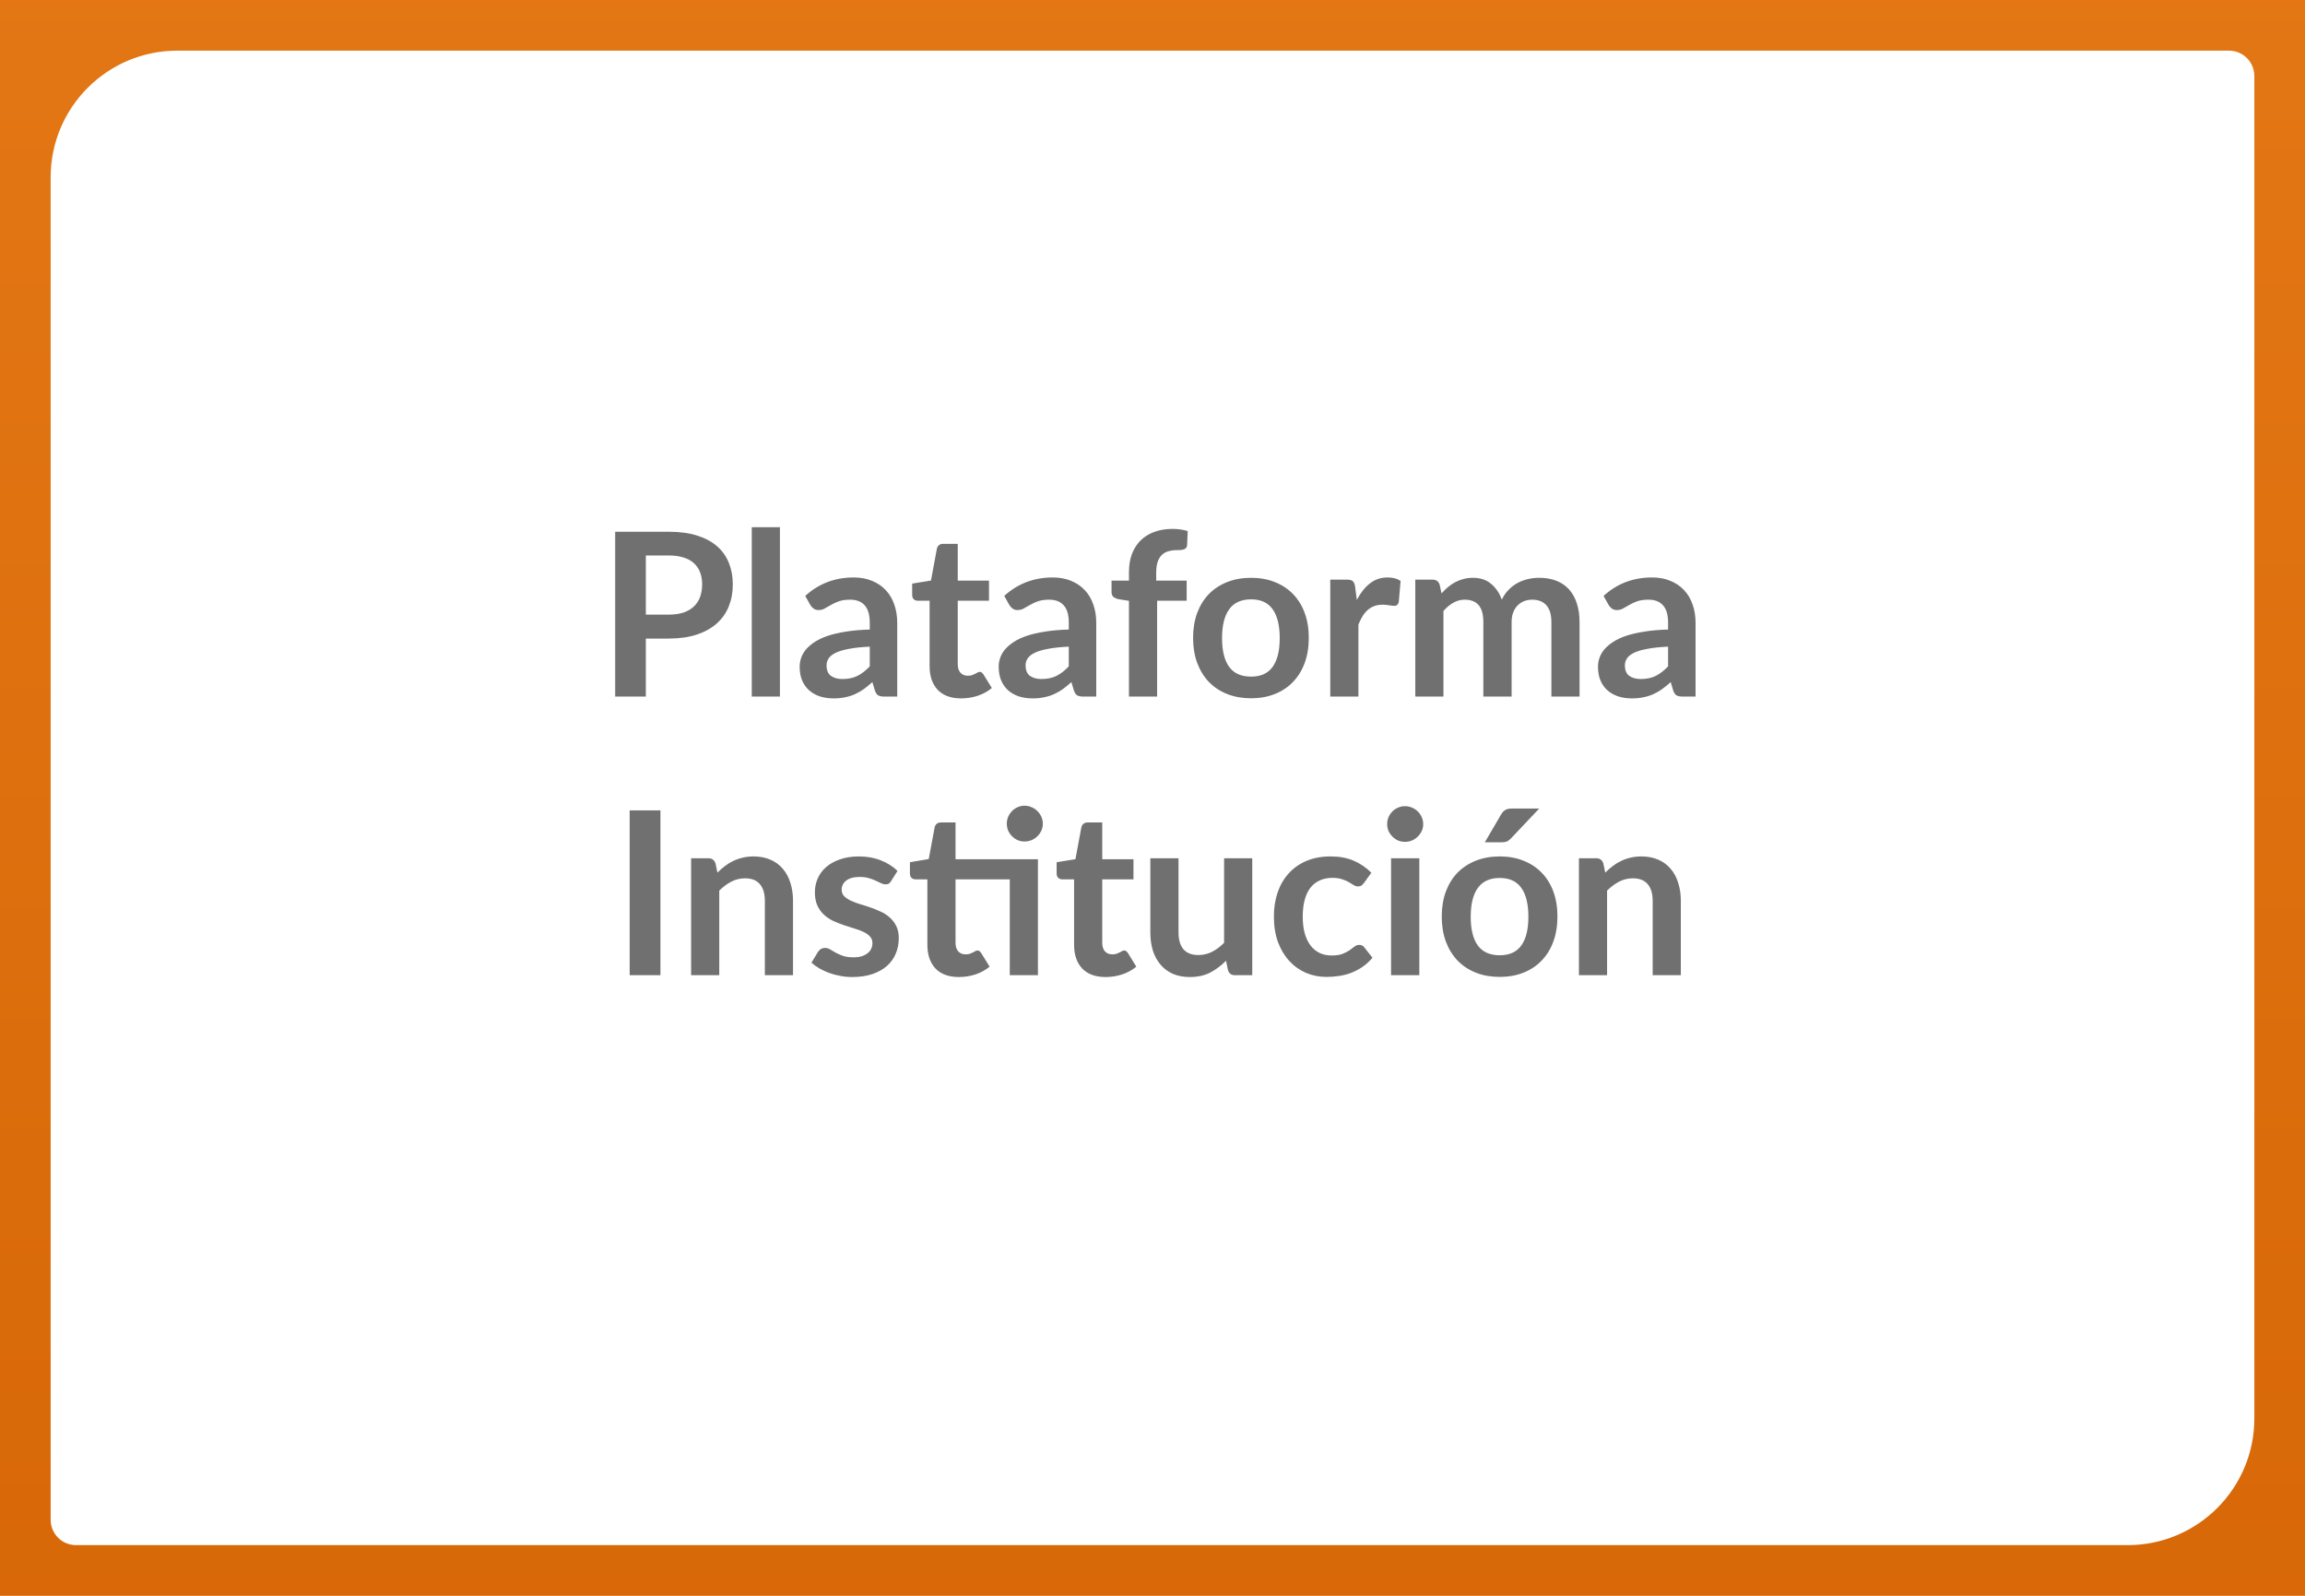 <svg width="182" height="126" viewBox="0 0 182 126" fill="none" xmlns="http://www.w3.org/2000/svg">
<rect width="182" height="126" fill="#1E1E1E" fill-opacity="0.1"/>
<g clip-path="url(#clip0_0_1)">
<rect width="1440" height="4197" transform="translate(-833 -3570)" fill="white"/>
<path d="M-52 -329H608V181H-52V-329Z" fill="url(#paint0_linear_0_1)"/>
<g filter="url(#filter0_d_0_1)">
<path d="M4 10C4 4.477 8.477 0 14 0H176C177.105 0 178 0.895 178 2V108C178 113.523 173.523 118 168 118H6C4.895 118 4 117.105 4 116V10Z" fill="white"/>
</g>
<path d="M52.804 48.529C53.248 48.529 53.635 48.475 53.965 48.367C54.295 48.253 54.568 48.094 54.784 47.89C55.006 47.68 55.171 47.428 55.279 47.134C55.387 46.834 55.441 46.501 55.441 46.135C55.441 45.787 55.387 45.472 55.279 45.19C55.171 44.908 55.009 44.668 54.793 44.47C54.577 44.272 54.304 44.122 53.974 44.02C53.644 43.912 53.254 43.858 52.804 43.858H50.995V48.529H52.804ZM52.804 41.986C53.674 41.986 54.427 42.088 55.063 42.292C55.699 42.496 56.224 42.781 56.638 43.147C57.052 43.513 57.358 43.951 57.556 44.461C57.76 44.971 57.862 45.529 57.862 46.135C57.862 46.765 57.757 47.344 57.547 47.872C57.337 48.394 57.022 48.844 56.602 49.222C56.182 49.6 55.654 49.894 55.018 50.104C54.388 50.314 53.65 50.419 52.804 50.419H50.995V55H48.574V41.986H52.804ZM61.582 41.626V55H59.359V41.626H61.582ZM68.675 51.058C68.033 51.088 67.493 51.145 67.055 51.229C66.617 51.307 66.266 51.409 66.002 51.535C65.738 51.661 65.549 51.808 65.435 51.976C65.321 52.144 65.264 52.327 65.264 52.525C65.264 52.915 65.378 53.194 65.606 53.362C65.84 53.53 66.143 53.614 66.515 53.614C66.971 53.614 67.364 53.533 67.694 53.371C68.03 53.203 68.357 52.951 68.675 52.615V51.058ZM63.581 47.053C64.643 46.081 65.921 45.595 67.415 45.595C67.955 45.595 68.438 45.685 68.864 45.865C69.29 46.039 69.65 46.285 69.944 46.603C70.238 46.915 70.46 47.29 70.61 47.728C70.766 48.166 70.844 48.646 70.844 49.168V55H69.836C69.626 55 69.464 54.97 69.35 54.91C69.236 54.844 69.146 54.715 69.08 54.523L68.882 53.857C68.648 54.067 68.42 54.253 68.198 54.415C67.976 54.571 67.745 54.703 67.505 54.811C67.265 54.919 67.007 55 66.731 55.054C66.461 55.114 66.161 55.144 65.831 55.144C65.441 55.144 65.081 55.093 64.751 54.991C64.421 54.883 64.136 54.724 63.896 54.514C63.656 54.304 63.47 54.043 63.338 53.731C63.206 53.419 63.14 53.056 63.14 52.642C63.14 52.408 63.179 52.177 63.257 51.949C63.335 51.715 63.461 51.493 63.635 51.283C63.815 51.073 64.046 50.875 64.328 50.689C64.61 50.503 64.955 50.341 65.363 50.203C65.777 50.065 66.257 49.954 66.803 49.87C67.349 49.78 67.973 49.726 68.675 49.708V49.168C68.675 48.55 68.543 48.094 68.279 47.8C68.015 47.5 67.634 47.35 67.136 47.35C66.776 47.35 66.476 47.392 66.236 47.476C66.002 47.56 65.795 47.656 65.615 47.764C65.435 47.866 65.27 47.959 65.12 48.043C64.976 48.127 64.814 48.169 64.634 48.169C64.478 48.169 64.346 48.13 64.238 48.052C64.13 47.968 64.043 47.872 63.977 47.764L63.581 47.053ZM75.893 55.144C75.089 55.144 74.471 54.919 74.039 54.469C73.613 54.013 73.4 53.386 73.4 52.588V47.431H72.455C72.335 47.431 72.233 47.392 72.149 47.314C72.065 47.236 72.023 47.119 72.023 46.963V46.081L73.508 45.838L73.976 43.318C74.006 43.198 74.063 43.105 74.147 43.039C74.231 42.973 74.339 42.94 74.471 42.94H75.623V45.847H78.089V47.431H75.623V52.435C75.623 52.723 75.692 52.948 75.83 53.11C75.974 53.272 76.169 53.353 76.415 53.353C76.553 53.353 76.667 53.338 76.757 53.308C76.853 53.272 76.934 53.236 77 53.2C77.072 53.164 77.135 53.131 77.189 53.101C77.243 53.065 77.297 53.047 77.351 53.047C77.417 53.047 77.471 53.065 77.513 53.101C77.555 53.131 77.6 53.179 77.648 53.245L78.314 54.325C77.99 54.595 77.618 54.799 77.198 54.937C76.778 55.075 76.343 55.144 75.893 55.144ZM84.39 51.058C83.748 51.088 83.208 51.145 82.77 51.229C82.332 51.307 81.981 51.409 81.717 51.535C81.453 51.661 81.264 51.808 81.15 51.976C81.036 52.144 80.979 52.327 80.979 52.525C80.979 52.915 81.093 53.194 81.321 53.362C81.555 53.53 81.858 53.614 82.23 53.614C82.686 53.614 83.079 53.533 83.409 53.371C83.745 53.203 84.072 52.951 84.39 52.615V51.058ZM79.296 47.053C80.358 46.081 81.636 45.595 83.13 45.595C83.67 45.595 84.153 45.685 84.579 45.865C85.005 46.039 85.365 46.285 85.659 46.603C85.953 46.915 86.175 47.29 86.325 47.728C86.481 48.166 86.559 48.646 86.559 49.168V55H85.551C85.341 55 85.179 54.97 85.065 54.91C84.951 54.844 84.861 54.715 84.795 54.523L84.597 53.857C84.363 54.067 84.135 54.253 83.913 54.415C83.691 54.571 83.46 54.703 83.22 54.811C82.98 54.919 82.722 55 82.446 55.054C82.176 55.114 81.876 55.144 81.546 55.144C81.156 55.144 80.796 55.093 80.466 54.991C80.136 54.883 79.851 54.724 79.611 54.514C79.371 54.304 79.185 54.043 79.053 53.731C78.921 53.419 78.855 53.056 78.855 52.642C78.855 52.408 78.894 52.177 78.972 51.949C79.05 51.715 79.176 51.493 79.35 51.283C79.53 51.073 79.761 50.875 80.043 50.689C80.325 50.503 80.67 50.341 81.078 50.203C81.492 50.065 81.972 49.954 82.518 49.87C83.064 49.78 83.688 49.726 84.39 49.708V49.168C84.39 48.55 84.258 48.094 83.994 47.8C83.73 47.5 83.349 47.35 82.851 47.35C82.491 47.35 82.191 47.392 81.951 47.476C81.717 47.56 81.51 47.656 81.33 47.764C81.15 47.866 80.985 47.959 80.835 48.043C80.691 48.127 80.529 48.169 80.349 48.169C80.193 48.169 80.061 48.13 79.953 48.052C79.845 47.968 79.758 47.872 79.692 47.764L79.296 47.053ZM89.142 55V47.44L88.341 47.314C88.168 47.278 88.026 47.218 87.918 47.134C87.817 47.044 87.766 46.918 87.766 46.756V45.847H89.142V45.163C89.142 44.635 89.221 44.161 89.376 43.741C89.538 43.321 89.766 42.964 90.061 42.67C90.361 42.376 90.724 42.151 91.15 41.995C91.576 41.839 92.055 41.761 92.59 41.761C93.016 41.761 93.412 41.818 93.778 41.932L93.733 43.048C93.727 43.132 93.703 43.201 93.66 43.255C93.618 43.303 93.561 43.342 93.49 43.372C93.424 43.396 93.346 43.414 93.255 43.426C93.165 43.432 93.07 43.435 92.968 43.435C92.704 43.435 92.466 43.465 92.257 43.525C92.052 43.579 91.879 43.678 91.734 43.822C91.591 43.96 91.48 44.146 91.401 44.38C91.329 44.608 91.293 44.893 91.293 45.235V45.847H93.697V47.431H91.365V55H89.142ZM98.786 45.622C99.47 45.622 100.091 45.733 100.649 45.955C101.213 46.177 101.693 46.492 102.089 46.9C102.491 47.308 102.8 47.806 103.016 48.394C103.232 48.982 103.34 49.639 103.34 50.365C103.34 51.097 103.232 51.757 103.016 52.345C102.8 52.933 102.491 53.434 102.089 53.848C101.693 54.262 101.213 54.58 100.649 54.802C100.091 55.024 99.47 55.135 98.786 55.135C98.096 55.135 97.469 55.024 96.905 54.802C96.341 54.58 95.858 54.262 95.456 53.848C95.06 53.434 94.751 52.933 94.529 52.345C94.313 51.757 94.205 51.097 94.205 50.365C94.205 49.639 94.313 48.982 94.529 48.394C94.751 47.806 95.06 47.308 95.456 46.9C95.858 46.492 96.341 46.177 96.905 45.955C97.469 45.733 98.096 45.622 98.786 45.622ZM98.786 53.425C99.554 53.425 100.121 53.167 100.487 52.651C100.859 52.135 101.045 51.379 101.045 50.383C101.045 49.387 100.859 48.628 100.487 48.106C100.121 47.584 99.554 47.323 98.786 47.323C98.006 47.323 97.427 47.587 97.049 48.115C96.677 48.637 96.491 49.393 96.491 50.383C96.491 51.373 96.677 52.129 97.049 52.651C97.427 53.167 98.006 53.425 98.786 53.425ZM107.133 47.368C107.421 46.816 107.763 46.384 108.159 46.072C108.555 45.754 109.023 45.595 109.562 45.595C109.989 45.595 110.331 45.688 110.589 45.874L110.445 47.539C110.415 47.647 110.37 47.725 110.31 47.773C110.256 47.815 110.181 47.836 110.085 47.836C109.995 47.836 109.86 47.821 109.68 47.791C109.506 47.761 109.335 47.746 109.167 47.746C108.921 47.746 108.702 47.782 108.51 47.854C108.318 47.926 108.144 48.031 107.988 48.169C107.838 48.301 107.703 48.463 107.583 48.655C107.469 48.847 107.361 49.066 107.259 49.312V55H105.036V45.766H106.341C106.569 45.766 106.728 45.808 106.818 45.892C106.908 45.97 106.968 46.114 106.998 46.324L107.133 47.368ZM111.75 55V45.766H113.109C113.397 45.766 113.586 45.901 113.676 46.171L113.82 46.855C113.982 46.675 114.15 46.51 114.324 46.36C114.504 46.21 114.693 46.081 114.891 45.973C115.095 45.865 115.311 45.781 115.539 45.721C115.773 45.655 116.028 45.622 116.304 45.622C116.886 45.622 117.363 45.781 117.735 46.099C118.113 46.411 118.395 46.828 118.581 47.35C118.725 47.044 118.905 46.783 119.121 46.567C119.337 46.345 119.574 46.165 119.832 46.027C120.09 45.889 120.363 45.787 120.651 45.721C120.945 45.655 121.239 45.622 121.533 45.622C122.043 45.622 122.496 45.7 122.892 45.856C123.288 46.012 123.621 46.24 123.891 46.54C124.161 46.84 124.365 47.206 124.503 47.638C124.647 48.07 124.719 48.565 124.719 49.123V55H122.496V49.123C122.496 48.535 122.367 48.094 122.109 47.8C121.851 47.5 121.473 47.35 120.975 47.35C120.747 47.35 120.534 47.389 120.336 47.467C120.144 47.545 119.973 47.659 119.823 47.809C119.679 47.953 119.565 48.136 119.481 48.358C119.397 48.58 119.355 48.835 119.355 49.123V55H117.123V49.123C117.123 48.505 116.997 48.055 116.745 47.773C116.499 47.491 116.136 47.35 115.656 47.35C115.332 47.35 115.029 47.431 114.747 47.593C114.471 47.749 114.213 47.965 113.973 48.241V55H111.75ZM131.71 51.058C131.068 51.088 130.528 51.145 130.09 51.229C129.652 51.307 129.301 51.409 129.037 51.535C128.773 51.661 128.584 51.808 128.47 51.976C128.356 52.144 128.299 52.327 128.299 52.525C128.299 52.915 128.413 53.194 128.641 53.362C128.875 53.53 129.178 53.614 129.55 53.614C130.006 53.614 130.399 53.533 130.729 53.371C131.065 53.203 131.392 52.951 131.71 52.615V51.058ZM126.616 47.053C127.678 46.081 128.956 45.595 130.45 45.595C130.99 45.595 131.473 45.685 131.899 45.865C132.325 46.039 132.685 46.285 132.979 46.603C133.273 46.915 133.495 47.29 133.645 47.728C133.801 48.166 133.879 48.646 133.879 49.168V55H132.871C132.661 55 132.499 54.97 132.385 54.91C132.271 54.844 132.181 54.715 132.115 54.523L131.917 53.857C131.683 54.067 131.455 54.253 131.233 54.415C131.011 54.571 130.78 54.703 130.54 54.811C130.3 54.919 130.042 55 129.766 55.054C129.496 55.114 129.196 55.144 128.866 55.144C128.476 55.144 128.116 55.093 127.786 54.991C127.456 54.883 127.171 54.724 126.931 54.514C126.691 54.304 126.505 54.043 126.373 53.731C126.241 53.419 126.175 53.056 126.175 52.642C126.175 52.408 126.214 52.177 126.292 51.949C126.37 51.715 126.496 51.493 126.67 51.283C126.85 51.073 127.081 50.875 127.363 50.689C127.645 50.503 127.99 50.341 128.398 50.203C128.812 50.065 129.292 49.954 129.838 49.87C130.384 49.78 131.008 49.726 131.71 49.708V49.168C131.71 48.55 131.578 48.094 131.314 47.8C131.05 47.5 130.669 47.35 130.171 47.35C129.811 47.35 129.511 47.392 129.271 47.476C129.037 47.56 128.83 47.656 128.65 47.764C128.47 47.866 128.305 47.959 128.155 48.043C128.011 48.127 127.849 48.169 127.669 48.169C127.513 48.169 127.381 48.13 127.273 48.052C127.165 47.968 127.078 47.872 127.012 47.764L126.616 47.053ZM52.147 77H49.717V63.986H52.147V77ZM56.648 68.9C56.834 68.714 57.029 68.543 57.233 68.387C57.443 68.225 57.662 68.09 57.89 67.982C58.124 67.868 58.373 67.781 58.637 67.721C58.901 67.655 59.189 67.622 59.501 67.622C60.005 67.622 60.452 67.709 60.842 67.883C61.232 68.051 61.556 68.291 61.814 68.603C62.078 68.909 62.276 69.278 62.408 69.71C62.546 70.136 62.615 70.607 62.615 71.123V77H60.392V71.123C60.392 70.559 60.263 70.124 60.005 69.818C59.747 69.506 59.354 69.35 58.826 69.35C58.442 69.35 58.082 69.437 57.746 69.611C57.41 69.785 57.092 70.022 56.792 70.322V77H54.569V67.766H55.928C56.216 67.766 56.405 67.901 56.495 68.171L56.648 68.9ZM70.363 69.566C70.303 69.662 70.24 69.731 70.174 69.773C70.108 69.809 70.024 69.827 69.922 69.827C69.814 69.827 69.697 69.797 69.571 69.737C69.451 69.677 69.31 69.611 69.148 69.539C68.986 69.461 68.8 69.392 68.59 69.332C68.386 69.272 68.143 69.242 67.861 69.242C67.423 69.242 67.078 69.335 66.826 69.521C66.58 69.707 66.457 69.95 66.457 70.25C66.457 70.448 66.52 70.616 66.646 70.754C66.778 70.886 66.949 71.003 67.159 71.105C67.375 71.207 67.618 71.3 67.888 71.384C68.158 71.462 68.431 71.549 68.707 71.645C68.989 71.741 69.265 71.852 69.535 71.978C69.805 72.098 70.045 72.254 70.255 72.446C70.471 72.632 70.642 72.857 70.768 73.121C70.9 73.385 70.966 73.703 70.966 74.075C70.966 74.519 70.885 74.93 70.723 75.308C70.567 75.68 70.333 76.004 70.021 76.28C69.709 76.55 69.322 76.763 68.86 76.919C68.404 77.069 67.876 77.144 67.276 77.144C66.958 77.144 66.646 77.114 66.34 77.054C66.04 77 65.749 76.922 65.467 76.82C65.191 76.718 64.933 76.598 64.693 76.46C64.459 76.322 64.252 76.172 64.072 76.01L64.585 75.164C64.651 75.062 64.729 74.984 64.819 74.93C64.909 74.876 65.023 74.849 65.161 74.849C65.299 74.849 65.428 74.888 65.548 74.966C65.674 75.044 65.818 75.128 65.98 75.218C66.142 75.308 66.331 75.392 66.547 75.47C66.769 75.548 67.048 75.587 67.384 75.587C67.648 75.587 67.873 75.557 68.059 75.497C68.251 75.431 68.407 75.347 68.527 75.245C68.653 75.143 68.743 75.026 68.797 74.894C68.857 74.756 68.887 74.615 68.887 74.471C68.887 74.255 68.821 74.078 68.689 73.94C68.563 73.802 68.392 73.682 68.176 73.58C67.966 73.478 67.723 73.388 67.447 73.31C67.177 73.226 66.898 73.136 66.61 73.04C66.328 72.944 66.049 72.833 65.773 72.707C65.503 72.575 65.26 72.41 65.044 72.212C64.834 72.014 64.663 71.771 64.531 71.483C64.405 71.195 64.342 70.847 64.342 70.439C64.342 70.061 64.417 69.701 64.567 69.359C64.717 69.017 64.936 68.72 65.224 68.468C65.518 68.21 65.881 68.006 66.313 67.856C66.751 67.7 67.255 67.622 67.825 67.622C68.461 67.622 69.04 67.727 69.562 67.937C70.084 68.147 70.519 68.423 70.867 68.765L70.363 69.566ZM81.954 77H79.731V69.431H75.447V74.435C75.447 74.723 75.516 74.948 75.654 75.11C75.798 75.272 75.993 75.353 76.239 75.353C76.377 75.353 76.491 75.338 76.581 75.308C76.677 75.272 76.758 75.236 76.824 75.2C76.896 75.164 76.959 75.131 77.013 75.101C77.067 75.065 77.121 75.047 77.175 75.047C77.241 75.047 77.295 75.065 77.337 75.101C77.379 75.131 77.424 75.179 77.472 75.245L78.138 76.325C77.814 76.595 77.442 76.799 77.022 76.937C76.602 77.075 76.167 77.144 75.717 77.144C74.913 77.144 74.295 76.919 73.863 76.469C73.437 76.013 73.224 75.386 73.224 74.588V69.431H72.279C72.159 69.431 72.057 69.392 71.973 69.314C71.889 69.236 71.847 69.119 71.847 68.963V68.081L73.332 67.829L73.8 65.318C73.83 65.198 73.887 65.105 73.971 65.039C74.055 64.973 74.163 64.94 74.295 64.94H75.447V67.847H81.954V77ZM82.341 65.039C82.341 65.231 82.302 65.414 82.224 65.588C82.146 65.756 82.041 65.903 81.909 66.029C81.783 66.155 81.63 66.257 81.45 66.335C81.276 66.407 81.09 66.443 80.892 66.443C80.7 66.443 80.52 66.407 80.352 66.335C80.184 66.257 80.037 66.155 79.911 66.029C79.785 65.903 79.683 65.756 79.605 65.588C79.533 65.414 79.497 65.231 79.497 65.039C79.497 64.841 79.533 64.658 79.605 64.49C79.683 64.316 79.785 64.166 79.911 64.04C80.037 63.908 80.184 63.806 80.352 63.734C80.52 63.656 80.7 63.617 80.892 63.617C81.09 63.617 81.276 63.656 81.45 63.734C81.63 63.806 81.783 63.908 81.909 64.04C82.041 64.166 82.146 64.316 82.224 64.49C82.302 64.658 82.341 64.841 82.341 65.039ZM87.301 77.144C86.497 77.144 85.879 76.919 85.447 76.469C85.021 76.013 84.808 75.386 84.808 74.588V69.431H83.863C83.743 69.431 83.641 69.392 83.557 69.314C83.473 69.236 83.431 69.119 83.431 68.963V68.081L84.916 67.838L85.384 65.318C85.414 65.198 85.471 65.105 85.555 65.039C85.639 64.973 85.747 64.94 85.879 64.94H87.031V67.847H89.497V69.431H87.031V74.435C87.031 74.723 87.1 74.948 87.238 75.11C87.382 75.272 87.577 75.353 87.823 75.353C87.961 75.353 88.075 75.338 88.165 75.308C88.261 75.272 88.342 75.236 88.408 75.2C88.48 75.164 88.543 75.131 88.597 75.101C88.651 75.065 88.705 75.047 88.759 75.047C88.825 75.047 88.879 75.065 88.921 75.101C88.963 75.131 89.008 75.179 89.056 75.245L89.722 76.325C89.398 76.595 89.026 76.799 88.606 76.937C88.186 77.075 87.751 77.144 87.301 77.144ZM98.876 67.766V77H97.517C97.223 77 97.037 76.865 96.959 76.595L96.806 75.857C96.428 76.241 96.011 76.553 95.555 76.793C95.099 77.027 94.562 77.144 93.944 77.144C93.44 77.144 92.993 77.06 92.603 76.892C92.219 76.718 91.895 76.475 91.631 76.163C91.367 75.851 91.166 75.482 91.028 75.056C90.896 74.624 90.83 74.15 90.83 73.634V67.766H93.053V73.634C93.053 74.198 93.182 74.636 93.44 74.948C93.704 75.254 94.097 75.407 94.619 75.407C95.003 75.407 95.363 75.323 95.699 75.155C96.035 74.981 96.353 74.744 96.653 74.444V67.766H98.876ZM107.695 69.719C107.629 69.803 107.563 69.869 107.497 69.917C107.437 69.965 107.347 69.989 107.227 69.989C107.113 69.989 107.002 69.956 106.894 69.89C106.786 69.818 106.657 69.74 106.507 69.656C106.357 69.566 106.177 69.488 105.967 69.422C105.763 69.35 105.508 69.314 105.202 69.314C104.812 69.314 104.47 69.386 104.176 69.53C103.882 69.668 103.636 69.869 103.438 70.133C103.246 70.397 103.102 70.718 103.006 71.096C102.91 71.468 102.862 71.891 102.862 72.365C102.862 72.857 102.913 73.295 103.015 73.679C103.123 74.063 103.276 74.387 103.474 74.651C103.672 74.909 103.912 75.107 104.194 75.245C104.476 75.377 104.794 75.443 105.148 75.443C105.502 75.443 105.787 75.401 106.003 75.317C106.225 75.227 106.411 75.131 106.561 75.029C106.711 74.921 106.84 74.825 106.948 74.741C107.062 74.651 107.188 74.606 107.326 74.606C107.506 74.606 107.641 74.675 107.731 74.813L108.37 75.623C108.124 75.911 107.857 76.154 107.569 76.352C107.281 76.544 106.981 76.7 106.669 76.82C106.363 76.934 106.045 77.015 105.715 77.063C105.391 77.111 105.067 77.135 104.743 77.135C104.173 77.135 103.636 77.03 103.132 76.82C102.628 76.604 102.187 76.292 101.809 75.884C101.431 75.476 101.131 74.978 100.909 74.39C100.693 73.796 100.585 73.121 100.585 72.365C100.585 71.687 100.681 71.06 100.873 70.484C101.071 69.902 101.359 69.401 101.737 68.981C102.115 68.555 102.583 68.222 103.141 67.982C103.699 67.742 104.341 67.622 105.067 67.622C105.757 67.622 106.36 67.733 106.876 67.955C107.398 68.177 107.866 68.495 108.28 68.909L107.695 69.719ZM112.068 67.766V77H109.836V67.766H112.068ZM112.374 65.075C112.374 65.267 112.335 65.447 112.257 65.615C112.179 65.783 112.074 65.93 111.942 66.056C111.816 66.182 111.666 66.284 111.492 66.362C111.318 66.434 111.132 66.47 110.934 66.47C110.742 66.47 110.559 66.434 110.385 66.362C110.217 66.284 110.07 66.182 109.944 66.056C109.818 65.93 109.716 65.783 109.638 65.615C109.566 65.447 109.53 65.267 109.53 65.075C109.53 64.877 109.566 64.691 109.638 64.517C109.716 64.343 109.818 64.193 109.944 64.067C110.07 63.941 110.217 63.842 110.385 63.77C110.559 63.692 110.742 63.653 110.934 63.653C111.132 63.653 111.318 63.692 111.492 63.77C111.666 63.842 111.816 63.941 111.942 64.067C112.074 64.193 112.179 64.343 112.257 64.517C112.335 64.691 112.374 64.877 112.374 65.075ZM118.42 67.622C119.104 67.622 119.725 67.733 120.283 67.955C120.847 68.177 121.327 68.492 121.723 68.9C122.125 69.308 122.434 69.806 122.65 70.394C122.866 70.982 122.974 71.639 122.974 72.365C122.974 73.097 122.866 73.757 122.65 74.345C122.434 74.933 122.125 75.434 121.723 75.848C121.327 76.262 120.847 76.58 120.283 76.802C119.725 77.024 119.104 77.135 118.42 77.135C117.73 77.135 117.103 77.024 116.539 76.802C115.975 76.58 115.492 76.262 115.09 75.848C114.694 75.434 114.385 74.933 114.163 74.345C113.947 73.757 113.839 73.097 113.839 72.365C113.839 71.639 113.947 70.982 114.163 70.394C114.385 69.806 114.694 69.308 115.09 68.9C115.492 68.492 115.975 68.177 116.539 67.955C117.103 67.733 117.73 67.622 118.42 67.622ZM118.42 75.425C119.188 75.425 119.755 75.167 120.121 74.651C120.493 74.135 120.679 73.379 120.679 72.383C120.679 71.387 120.493 70.628 120.121 70.106C119.755 69.584 119.188 69.323 118.42 69.323C117.64 69.323 117.061 69.587 116.683 70.115C116.311 70.637 116.125 71.393 116.125 72.383C116.125 73.373 116.311 74.129 116.683 74.651C117.061 75.167 117.64 75.425 118.42 75.425ZM121.534 63.842L119.311 66.191C119.197 66.311 119.086 66.395 118.978 66.443C118.876 66.485 118.741 66.506 118.573 66.506H117.241L118.519 64.319C118.609 64.163 118.714 64.046 118.834 63.968C118.954 63.884 119.134 63.842 119.374 63.842H121.534ZM126.749 68.9C126.935 68.714 127.13 68.543 127.334 68.387C127.544 68.225 127.763 68.09 127.991 67.982C128.225 67.868 128.474 67.781 128.738 67.721C129.002 67.655 129.29 67.622 129.602 67.622C130.106 67.622 130.553 67.709 130.943 67.883C131.333 68.051 131.657 68.291 131.915 68.603C132.179 68.909 132.377 69.278 132.509 69.71C132.647 70.136 132.716 70.607 132.716 71.123V77H130.493V71.123C130.493 70.559 130.364 70.124 130.106 69.818C129.848 69.506 129.455 69.35 128.927 69.35C128.543 69.35 128.183 69.437 127.847 69.611C127.511 69.785 127.193 70.022 126.893 70.322V77H124.67V67.766H126.029C126.317 67.766 126.506 67.901 126.596 68.171L126.749 68.9Z" fill="#707070"/>
</g>
<defs>
<filter id="filter0_d_0_1" x="0" y="0" width="182" height="126" filterUnits="userSpaceOnUse" color-interpolation-filters="sRGB">
<feFlood flood-opacity="0" result="BackgroundImageFix"/>
<feColorMatrix in="SourceAlpha" type="matrix" values="0 0 0 0 0 0 0 0 0 0 0 0 0 0 0 0 0 0 127 0" result="hardAlpha"/>
<feOffset dy="4"/>
<feGaussianBlur stdDeviation="2"/>
<feComposite in2="hardAlpha" operator="out"/>
<feColorMatrix type="matrix" values="0 0 0 0 0 0 0 0 0 0 0 0 0 0 0 0 0 0 0.25 0"/>
<feBlend mode="normal" in2="BackgroundImageFix" result="effect1_dropShadow_0_1"/>
<feBlend mode="normal" in="SourceGraphic" in2="effect1_dropShadow_0_1" result="shape"/>
</filter>
<linearGradient id="paint0_linear_0_1" x1="278" y1="-329" x2="278" y2="181" gradientUnits="userSpaceOnUse">
<stop offset="0.057" stop-color="#FF9933"/>
<stop offset="1" stop-color="#D36202"/>
</linearGradient>
<clipPath id="clip0_0_1">
<rect width="1440" height="4197" fill="white" transform="translate(-833 -3570)"/>
</clipPath>
</defs>
</svg>
